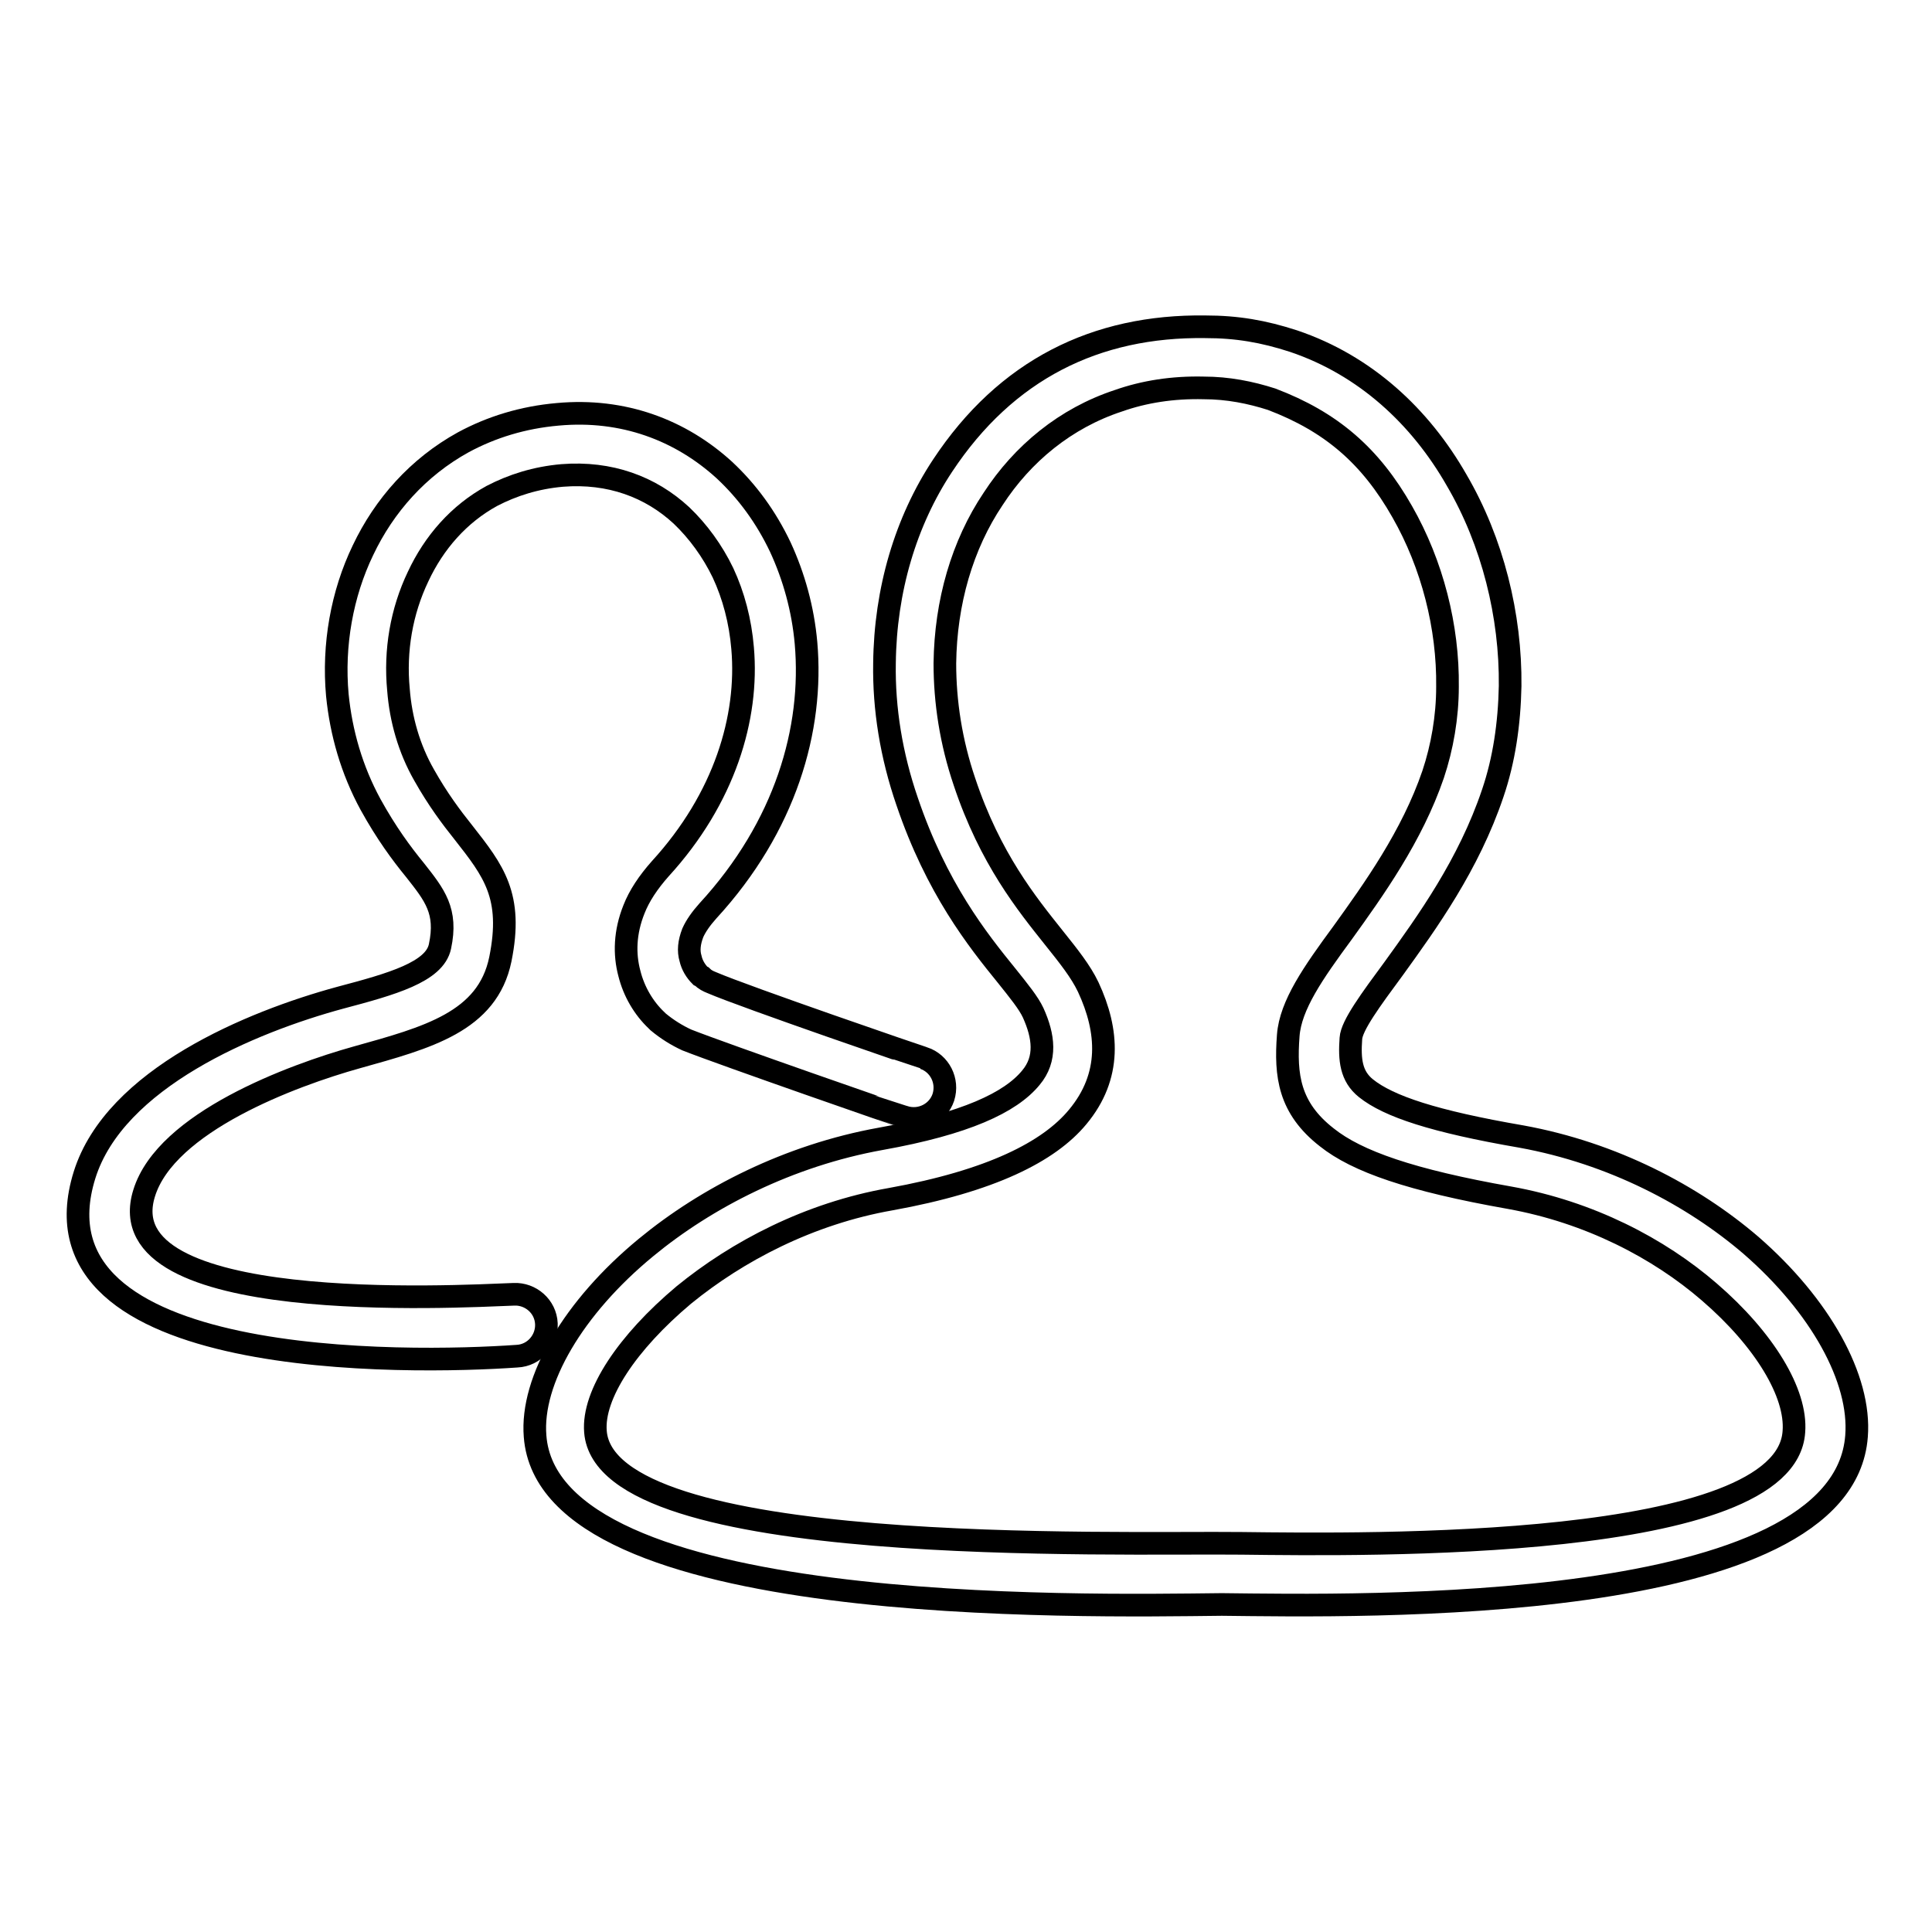<?xml version="1.0" encoding="utf-8"?>
<!-- Svg Vector Icons : http://www.onlinewebfonts.com/icon -->
<!DOCTYPE svg PUBLIC "-//W3C//DTD SVG 1.1//EN" "http://www.w3.org/Graphics/SVG/1.1/DTD/svg11.dtd">
<svg version="1.1" xmlns="http://www.w3.org/2000/svg" xmlns:xlink="http://www.w3.org/1999/xlink" x="0px" y="0px" viewBox="0 0 256 256" enable-background="new 0 0 256 256" xml:space="preserve">
<g><g><path stroke-width="3" fill-opacity="0" stroke="#000000"  d="M246,190.3c0.6-7.6-4.8-17.3-14-25.3c-7.7-6.6-18.3-12.2-30.4-14.4c-11.6-2-17.6-4-20.6-6.4c-2-1.6-2.2-3.8-2-6.6c0.1-1.7,2.6-5.1,5.7-9.3c4.4-6.1,9.9-13.7,13.1-23.2l0,0c1.5-4.4,2.2-9.2,2.3-14.2c0.1-9.3-2.3-19.1-7.1-27.3l0,0l0,0c-4.8-8.4-12.1-15.2-21.6-18.4c-4-1.3-7.5-1.9-11.7-1.9c-14.5-0.2-26.4,5.7-34.8,18.4c-4.9,7.4-7.6,16.5-7.7,26.2c-0.1,6,0.9,12.2,3,18.3c3.9,11.5,9.3,18.3,13.2,23.1c1.6,2,2.9,3.6,3.5,4.9c1.4,3.1,1.8,6.1-0.3,8.6c-2.7,3.3-8.7,6.1-19.9,8.1c-12.2,2.2-23.1,7.8-31.1,14.4c-9.6,7.9-15.3,17.6-14.7,25c1.8,24,72.3,22.5,91,22.3C180.2,212.8,244.2,214.2,246,190.3L246,190.3z M164.5,204.5c-16.8-0.2-84.3,2-85.6-14.8c-0.4-4.9,4.2-11.8,11.7-18.1c7.1-5.8,16.6-10.8,27.4-12.7c13.3-2.4,21-6.3,24.8-10.9c4.5-5.4,4.1-11.4,1.4-17.2c-1-2.1-2.6-4.1-4.6-6.6c-3.5-4.4-8.4-10.4-11.8-20.6c-1.8-5.3-2.6-10.6-2.6-15.7c0.1-8.1,2.3-15.7,6.4-21.8c3.9-6,9.6-10.7,16.6-13l0,0c3.4-1.2,7.2-1.8,11.3-1.7c3.2,0,6.2,0.6,9,1.5c7.9,3,13.1,7.5,17.3,14.9l0,0c4,7,6.1,15.3,6,23.2c0,4-0.7,8-1.9,11.6l0,0v0c-2.8,8.2-7.9,15.3-12,21c-3.9,5.3-6.9,9.6-7.2,13.6c-0.4,5.3,0.1,9.6,5.1,13.5c4,3.2,11.2,5.7,24.2,8c10.6,1.9,19.8,6.7,26.5,12.5c7.3,6.3,11.6,13.4,11.2,18.5C236.7,205.5,181.3,204.7,164.5,204.5z"/><path stroke-width="3" fill-opacity="0" stroke="#000000"  d="M122.4,140.2c2.1,0.7,3.3,3,2.6,5.2c-0.7,2.1-3,3.3-5.2,2.6c-0.1,0-24-8.3-28.8-10.2c-1.3-0.6-2.6-1.4-3.8-2.4c-0.1-0.1-0.2-0.2-0.2-0.2c-1.7-1.6-3-3.8-3.6-6.2c-0.7-2.6-0.6-5.5,0.6-8.5c0.7-1.8,1.9-3.6,3.5-5.4c8.5-9.3,11.7-20,10.9-29.2c-0.3-3.6-1.2-7-2.6-10c-1.4-2.9-3.3-5.5-5.5-7.6c-4.1-3.8-9.5-5.8-15.8-5.3c-3.5,0.3-6.6,1.3-9.3,2.7c-4.4,2.4-7.7,6.2-9.8,10.7c-2.2,4.6-3.1,9.8-2.6,15c0.3,3.9,1.4,7.8,3.4,11.3c1.8,3.2,3.6,5.6,5.2,7.6c4,5.1,6.6,8.4,4.9,16.8c-1.7,8.3-9.7,10.4-19,13c-8.6,2.4-25.3,8.6-28.2,18c-5.1,16.3,41.1,13.7,49,13.4c2.2-0.1,4.2,1.6,4.3,3.9c0.1,2.2-1.6,4.2-3.9,4.3c-14.2,1-65.4,2-57.3-24c4-12.8,22.1-20.3,33.9-23.5c6.8-1.8,12.5-3.4,13.2-6.8c1-4.7-0.7-6.8-3.3-10.1c-1.8-2.2-3.8-4.9-5.9-8.7c-2.5-4.6-3.9-9.5-4.4-14.5c-0.6-6.6,0.6-13.4,3.4-19.2c2.8-5.9,7.3-11,13.3-14.3c3.7-2,7.9-3.3,12.5-3.7c8.7-0.8,16.3,2.1,22.1,7.4c3,2.8,5.5,6.2,7.4,10.2c1.8,3.9,3,8.2,3.4,12.7c1,11.4-2.7,24.3-13,35.5c-0.9,1-1.6,2-2,2.9c-0.5,1.3-0.6,2.4-0.3,3.4c0.2,0.9,0.7,1.7,1.3,2.3l0.2,0.1c0.4,0.4,0.8,0.6,1.3,0.8C98.7,132.1,122.3,140.2,122.4,140.2z"/></g></g>
</svg>